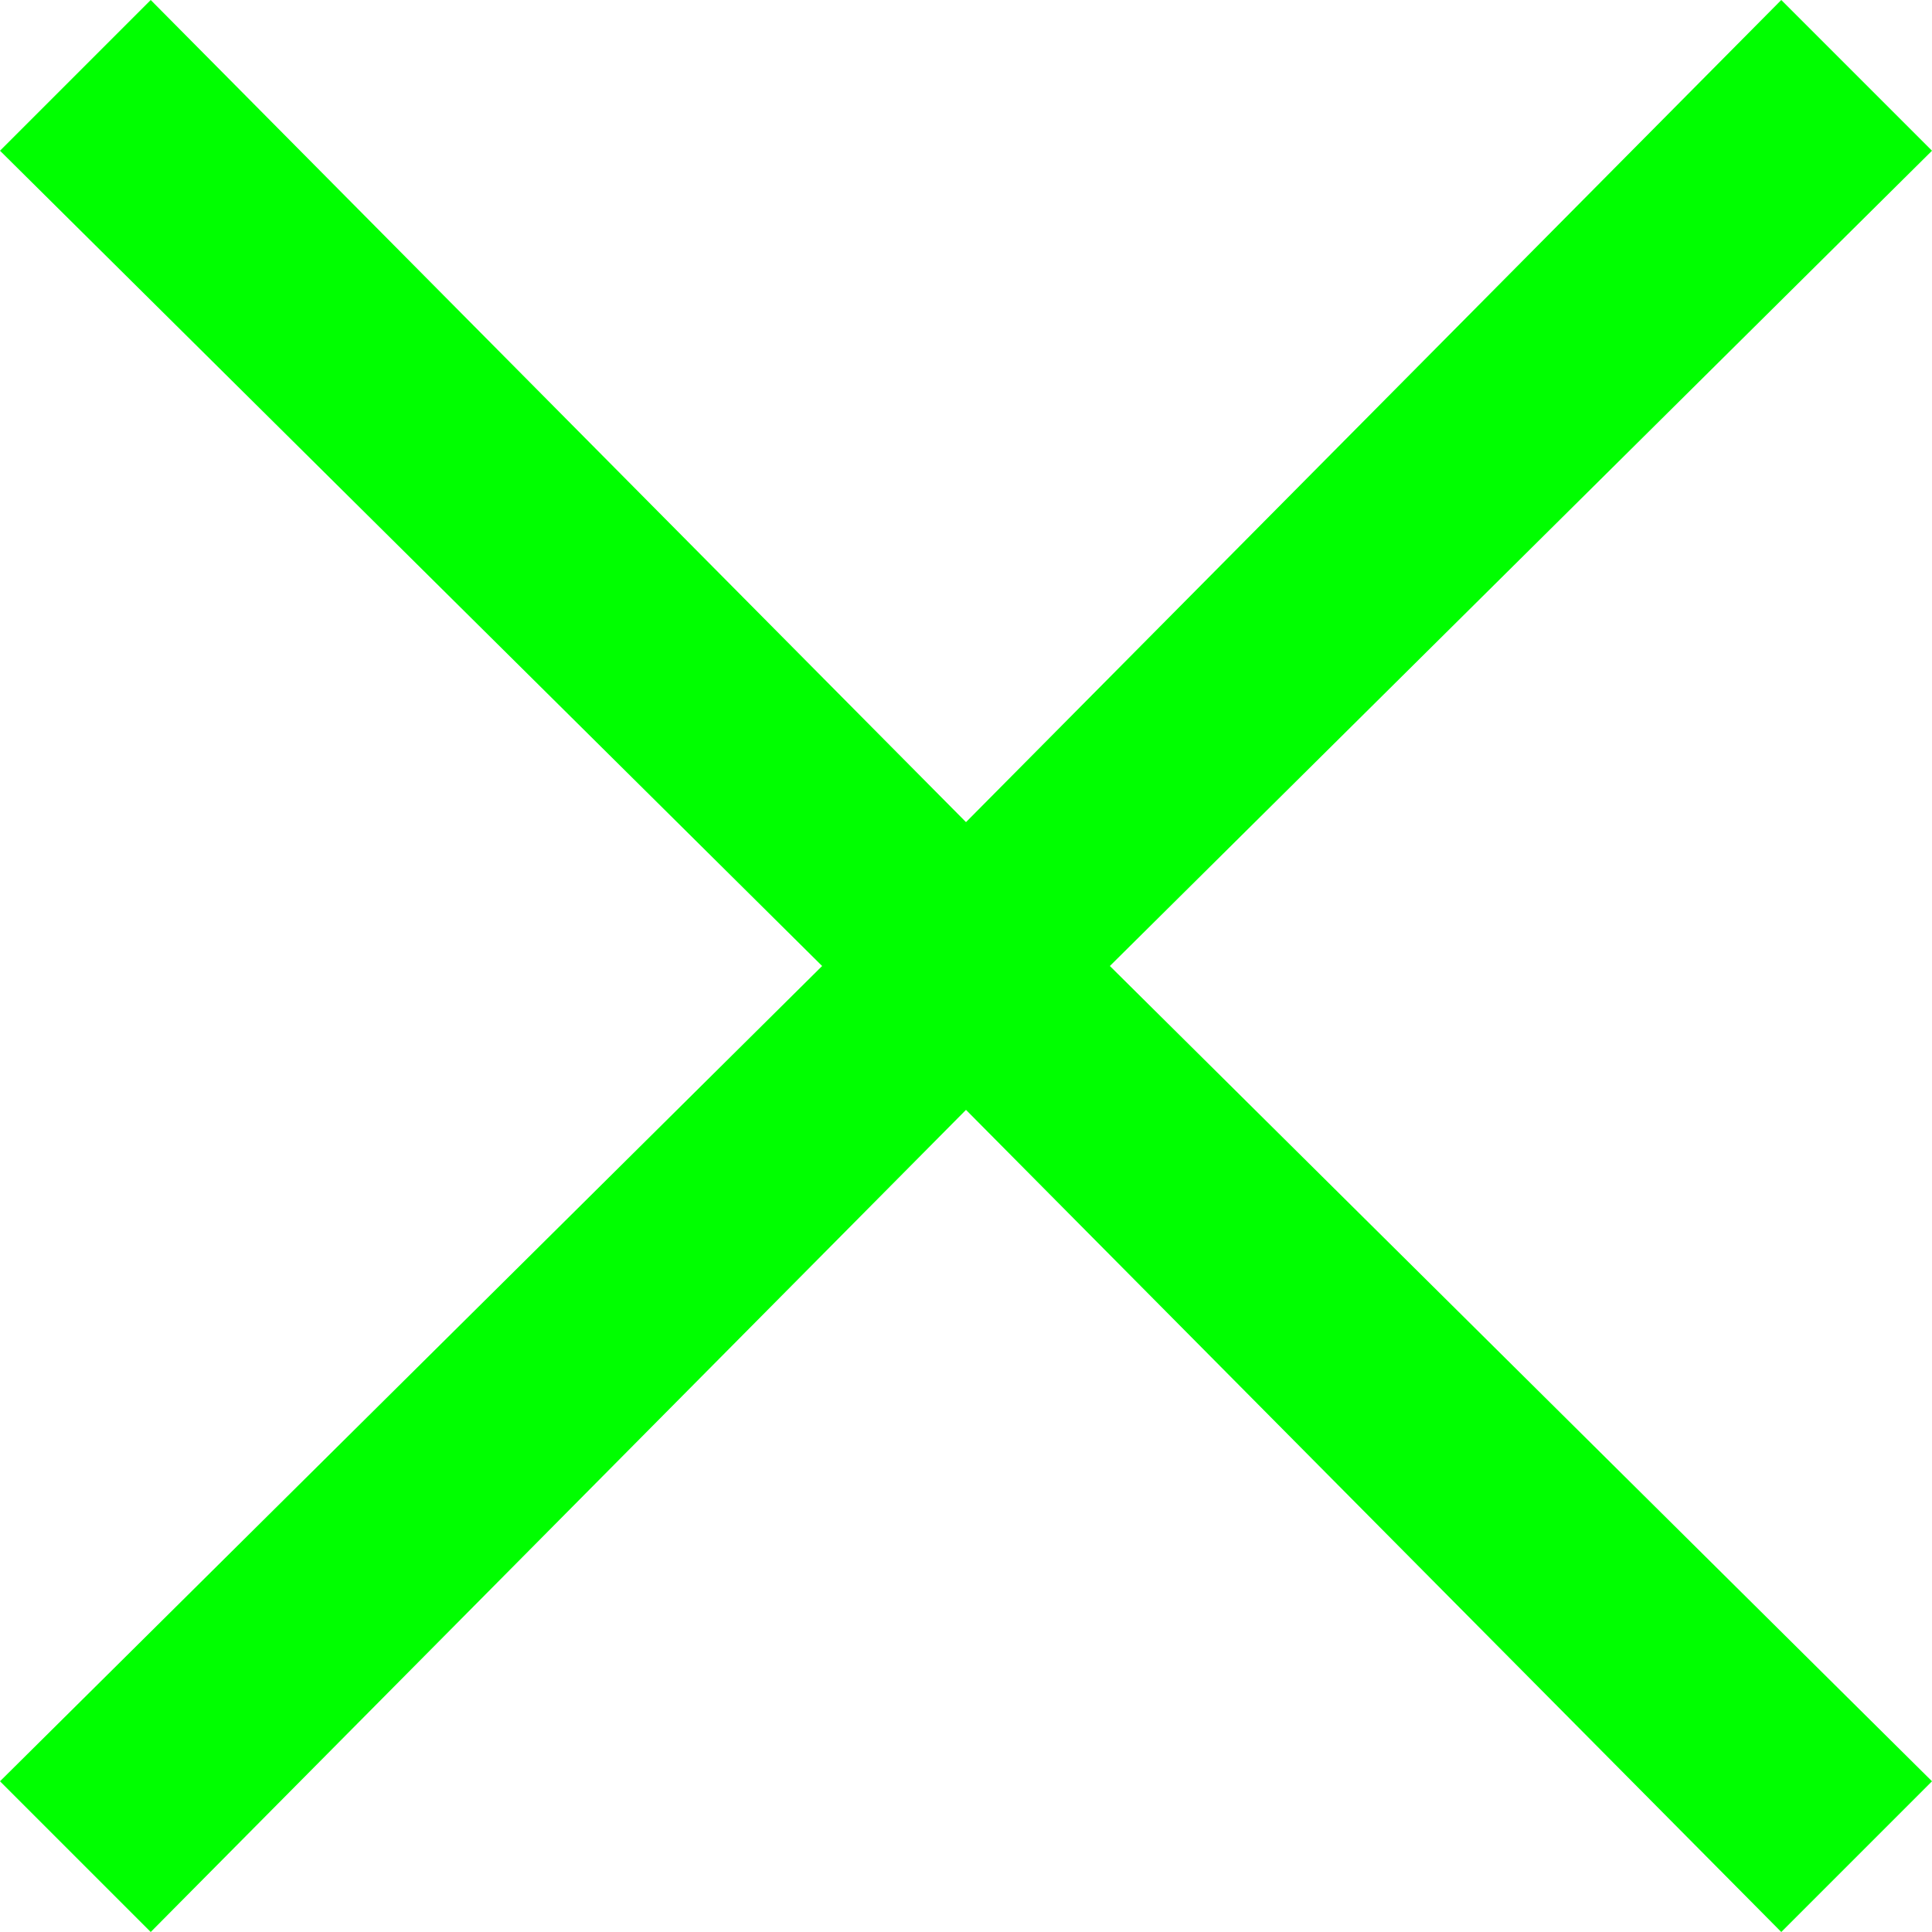 <?xml version="1.0" encoding="UTF-8"?> <svg xmlns="http://www.w3.org/2000/svg" id="Livello_1" version="1.1" viewBox="0 0 28.2 28.2"><defs><style> .st0 { fill: lime; } </style></defs><polygon class="st0" points="28.2 2.2 26 0 14.1 12 2.2 0 0 2.2 12 14.1 0 26 2.2 28.2 14.1 16.2 26 28.2 28.2 26 16.2 14.1 28.2 2.2"></polygon></svg> 